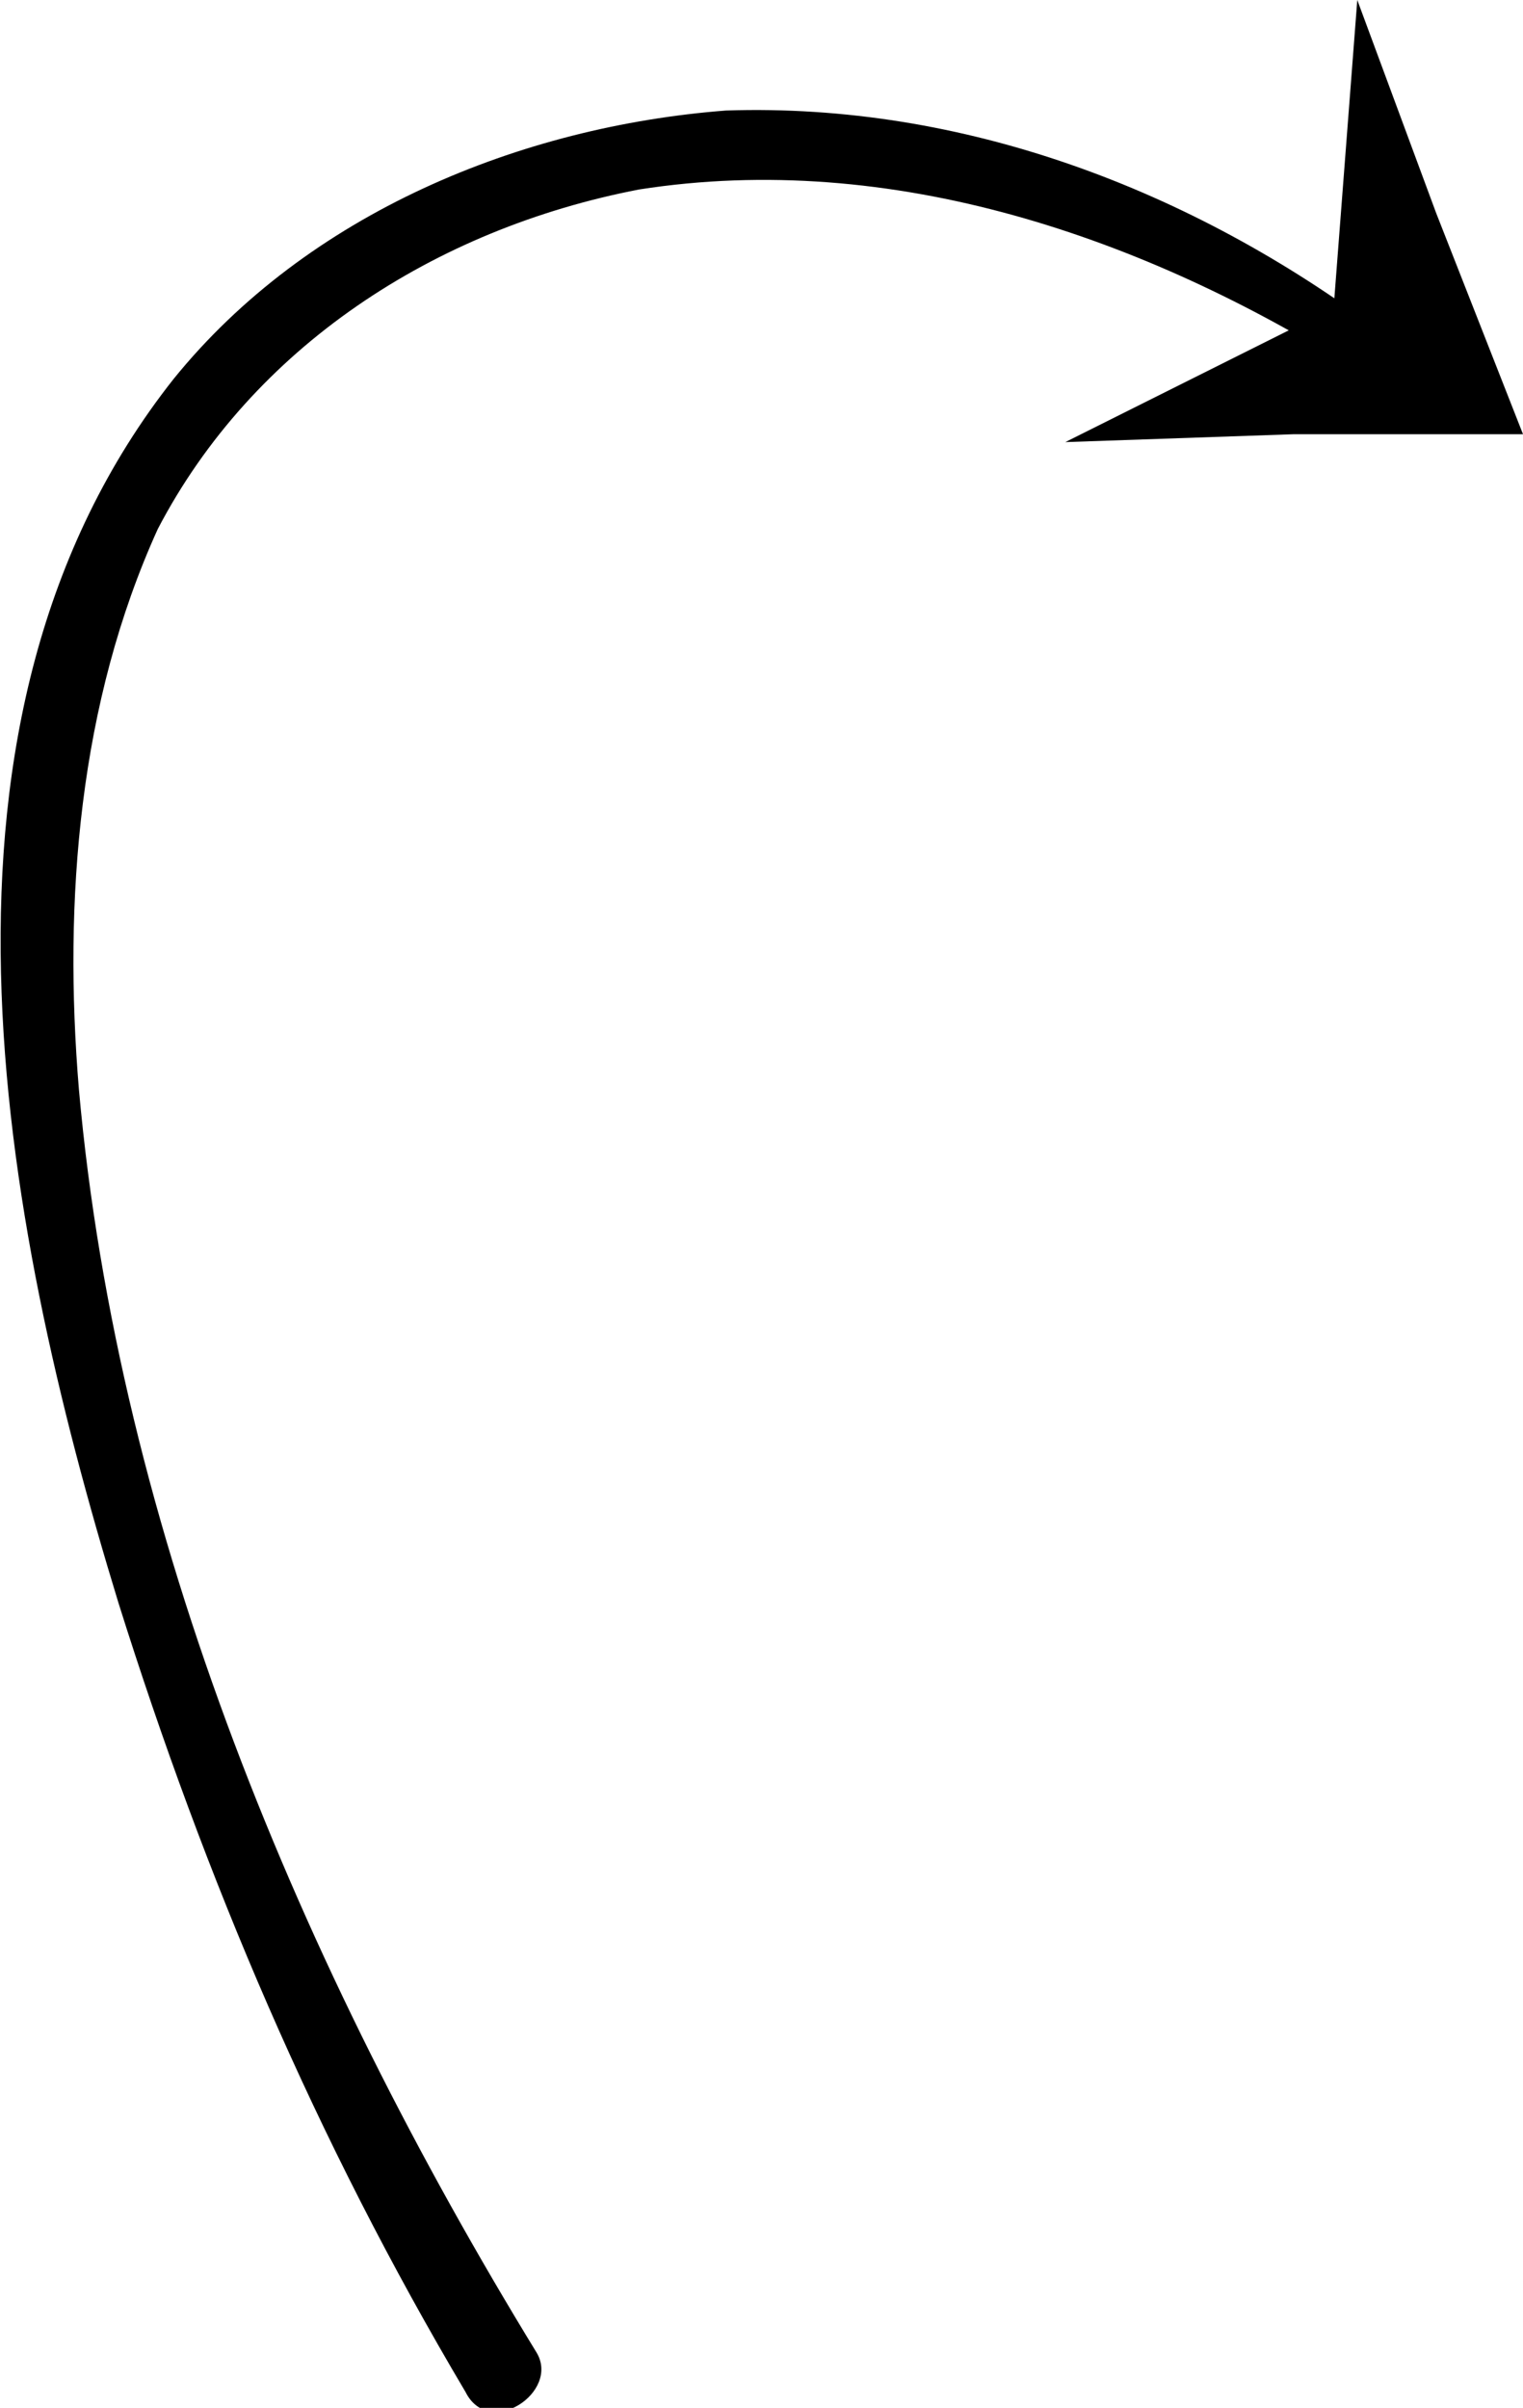 <?xml version="1.0" encoding="UTF-8"?><svg id="Layer_2" xmlns="http://www.w3.org/2000/svg" viewBox="0 0 1.93 3.05"><g id="Layer_1-2"><path d="M1.75,.42c-.24-.18-.53-.29-.83-.28-.26,.02-.53,.13-.7,.34C-.12,.91,0,1.54,.15,2.03c.11,.35,.25,.68,.44,1,.03,.06,.12,0,.09-.05C.38,2.49,.15,1.94,.1,1.38c-.02-.24,0-.49,.1-.71,.12-.23,.35-.38,.61-.43,.32-.05,.64,.06,.91,.23,.04,.02,.07-.03,.03-.06h0Z"/><polygon points="1.93 .55 1.82 .27 1.72 0 1.69 .39 1.35 .56 1.64 .55 1.93 .55"/></g></svg>